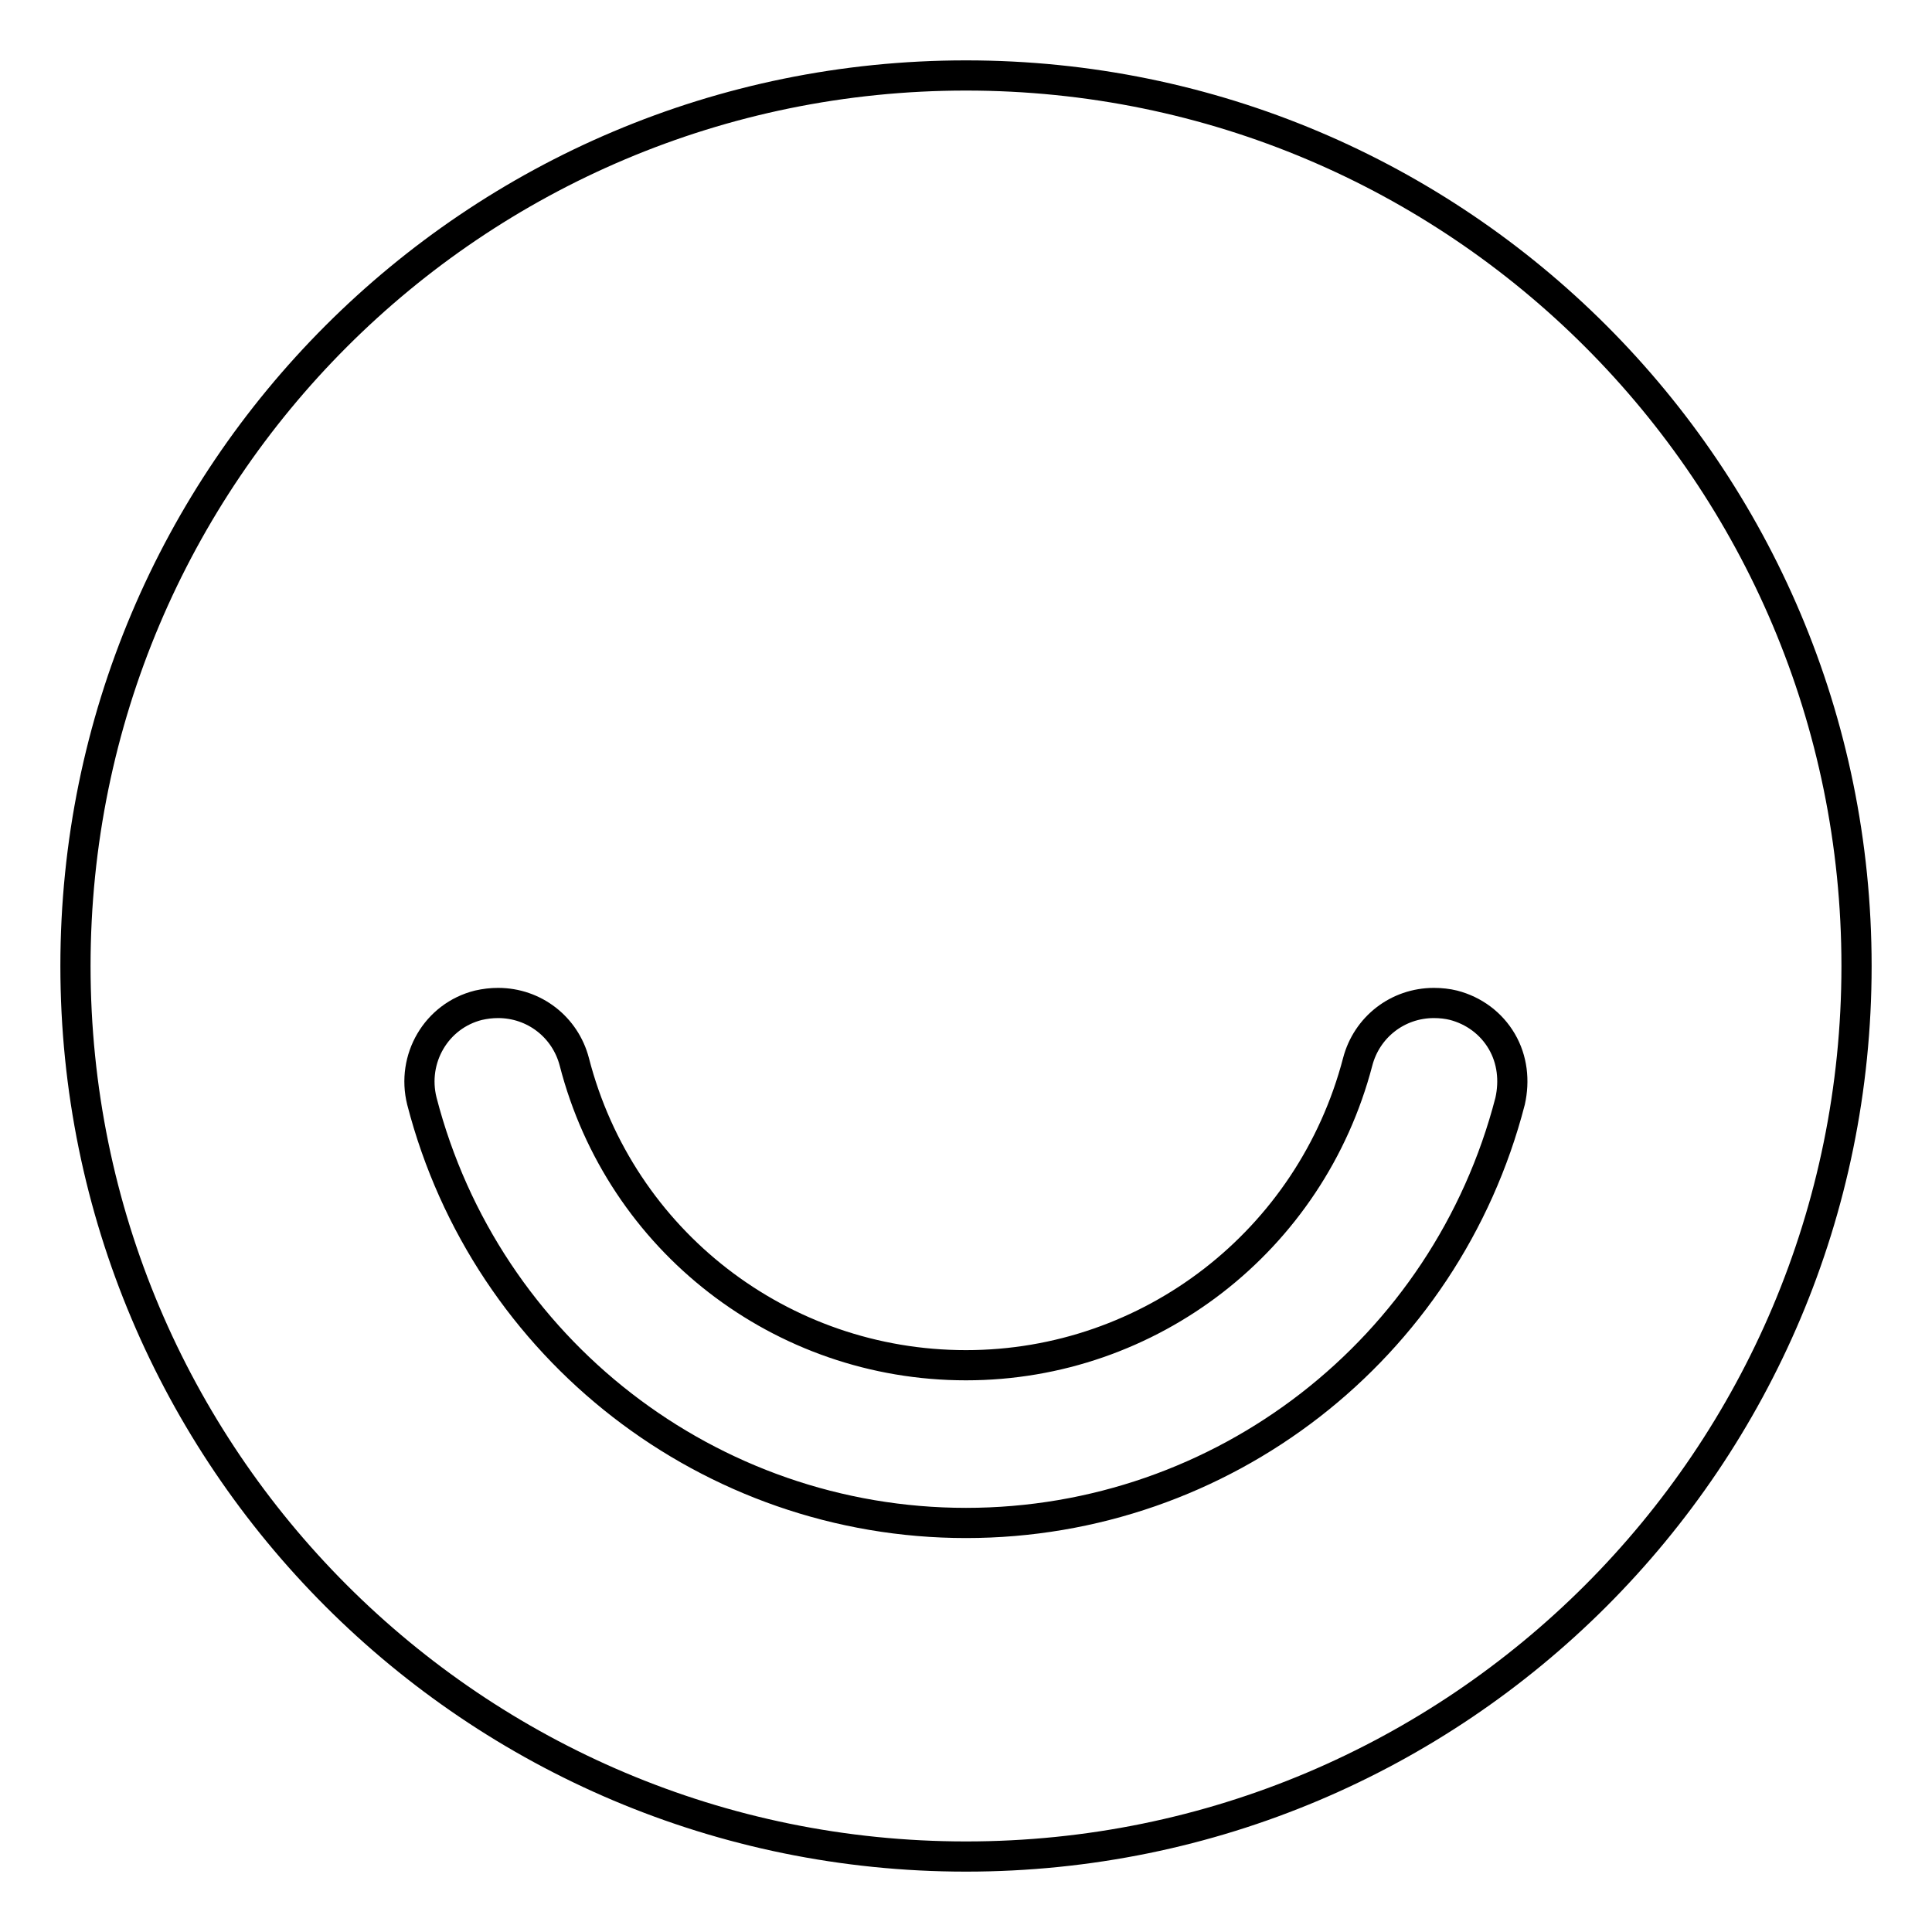<?xml version="1.0" encoding="utf-8"?>
<!-- Svg Vector Icons : http://www.onlinewebfonts.com/icon -->
<!DOCTYPE svg PUBLIC "-//W3C//DTD SVG 1.1//EN" "http://www.w3.org/Graphics/SVG/1.1/DTD/svg11.dtd">
<svg version="1.1" xmlns="http://www.w3.org/2000/svg" xmlns:xlink="http://www.w3.org/1999/xlink" x="0px" y="0px" viewBox="0 0 256 256" enable-background="new 0 0 256 256" xml:space="preserve">
<g> <path stroke-width="4" fill-opacity="0" stroke="#000000"  d="M128,10C62.8,10,10,62.8,10,128s52.8,118,118,118s118-52.8,118-118S193.2,10,128,10z M200.1,145.9 c-8.5,32.9-38.1,55.9-72.1,55.9c-33.9,0-63.6-23-72.1-55.9c-1.4-5.6,1.9-11.3,7.5-12.7c0.9-0.2,1.7-0.3,2.6-0.3 c4.8,0,8.9,3.2,10.1,7.8c6.1,23.7,27.4,40.2,51.9,40.2c24.4,0,45.7-16.5,51.9-40.2c1.2-4.6,5.3-7.8,10.1-7.8c0.9,0,1.8,0.1,2.6,0.3 c2.7,0.7,5,2.4,6.4,4.8C200.4,140.4,200.7,143.2,200.1,145.9L200.1,145.9z"/></g>
</svg>